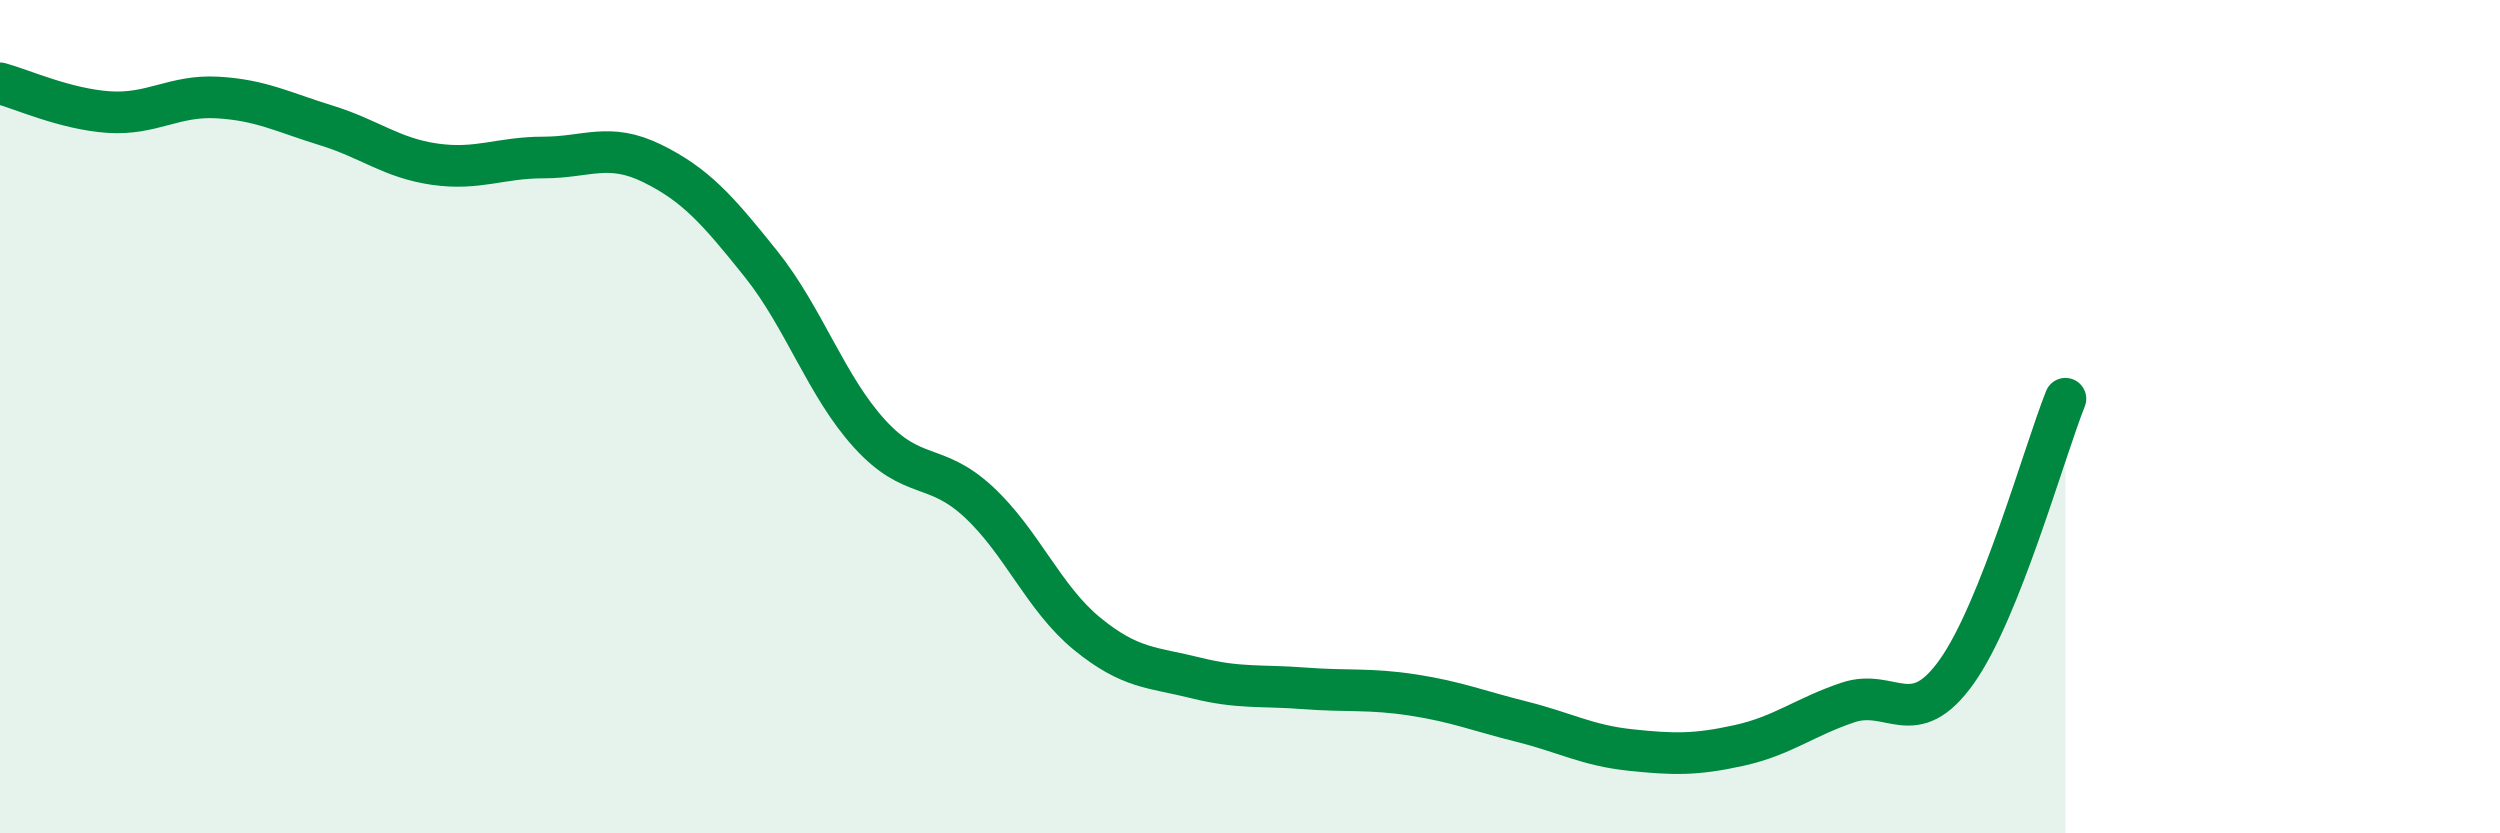 
    <svg width="60" height="20" viewBox="0 0 60 20" xmlns="http://www.w3.org/2000/svg">
      <path
        d="M 0,2 C 0.52,2.14 1.57,2.62 2.61,2.69 C 3.65,2.76 4.18,2.28 5.22,2.34 C 6.26,2.4 6.79,2.69 7.83,3.01 C 8.87,3.33 9.39,3.79 10.43,3.94 C 11.47,4.09 12,3.78 13.04,3.78 C 14.08,3.78 14.61,3.41 15.65,3.92 C 16.69,4.43 17.22,5.03 18.26,6.33 C 19.3,7.63 19.83,9.27 20.87,10.41 C 21.91,11.55 22.44,11.08 23.48,12.04 C 24.52,13 25.05,14.36 26.09,15.21 C 27.13,16.06 27.66,16.01 28.7,16.27 C 29.74,16.53 30.26,16.44 31.3,16.52 C 32.34,16.6 32.87,16.52 33.91,16.68 C 34.95,16.84 35.48,17.06 36.52,17.32 C 37.56,17.58 38.09,17.89 39.13,18 C 40.17,18.11 40.7,18.12 41.74,17.89 C 42.78,17.66 43.31,17.21 44.35,16.86 C 45.39,16.51 45.92,17.58 46.96,16.12 C 48,14.66 49.05,10.88 49.57,9.57L49.57 20L0 20Z"
        fill="#008740"
        opacity="0.1"
        stroke-linecap="round"
        stroke-linejoin="round"
      />
      <path
        d="M 0,2 C 0.52,2.14 1.57,2.62 2.61,2.69 C 3.65,2.76 4.18,2.28 5.22,2.34 C 6.26,2.4 6.79,2.69 7.83,3.01 C 8.87,3.33 9.39,3.79 10.43,3.94 C 11.47,4.09 12,3.78 13.04,3.78 C 14.08,3.78 14.61,3.41 15.65,3.92 C 16.69,4.43 17.22,5.03 18.26,6.33 C 19.3,7.63 19.83,9.27 20.87,10.41 C 21.91,11.55 22.44,11.08 23.48,12.04 C 24.52,13 25.05,14.36 26.09,15.21 C 27.13,16.06 27.66,16.01 28.7,16.27 C 29.74,16.53 30.26,16.44 31.3,16.52 C 32.34,16.6 32.87,16.52 33.91,16.68 C 34.95,16.84 35.48,17.06 36.52,17.32 C 37.56,17.58 38.09,17.89 39.13,18 C 40.17,18.11 40.7,18.12 41.74,17.89 C 42.78,17.66 43.31,17.21 44.35,16.86 C 45.39,16.51 45.92,17.58 46.96,16.12 C 48,14.66 49.05,10.88 49.57,9.57"
        stroke="#008740"
        stroke-width="1"
        fill="none"
        stroke-linecap="round"
        stroke-linejoin="round"
      />
    </svg>
  